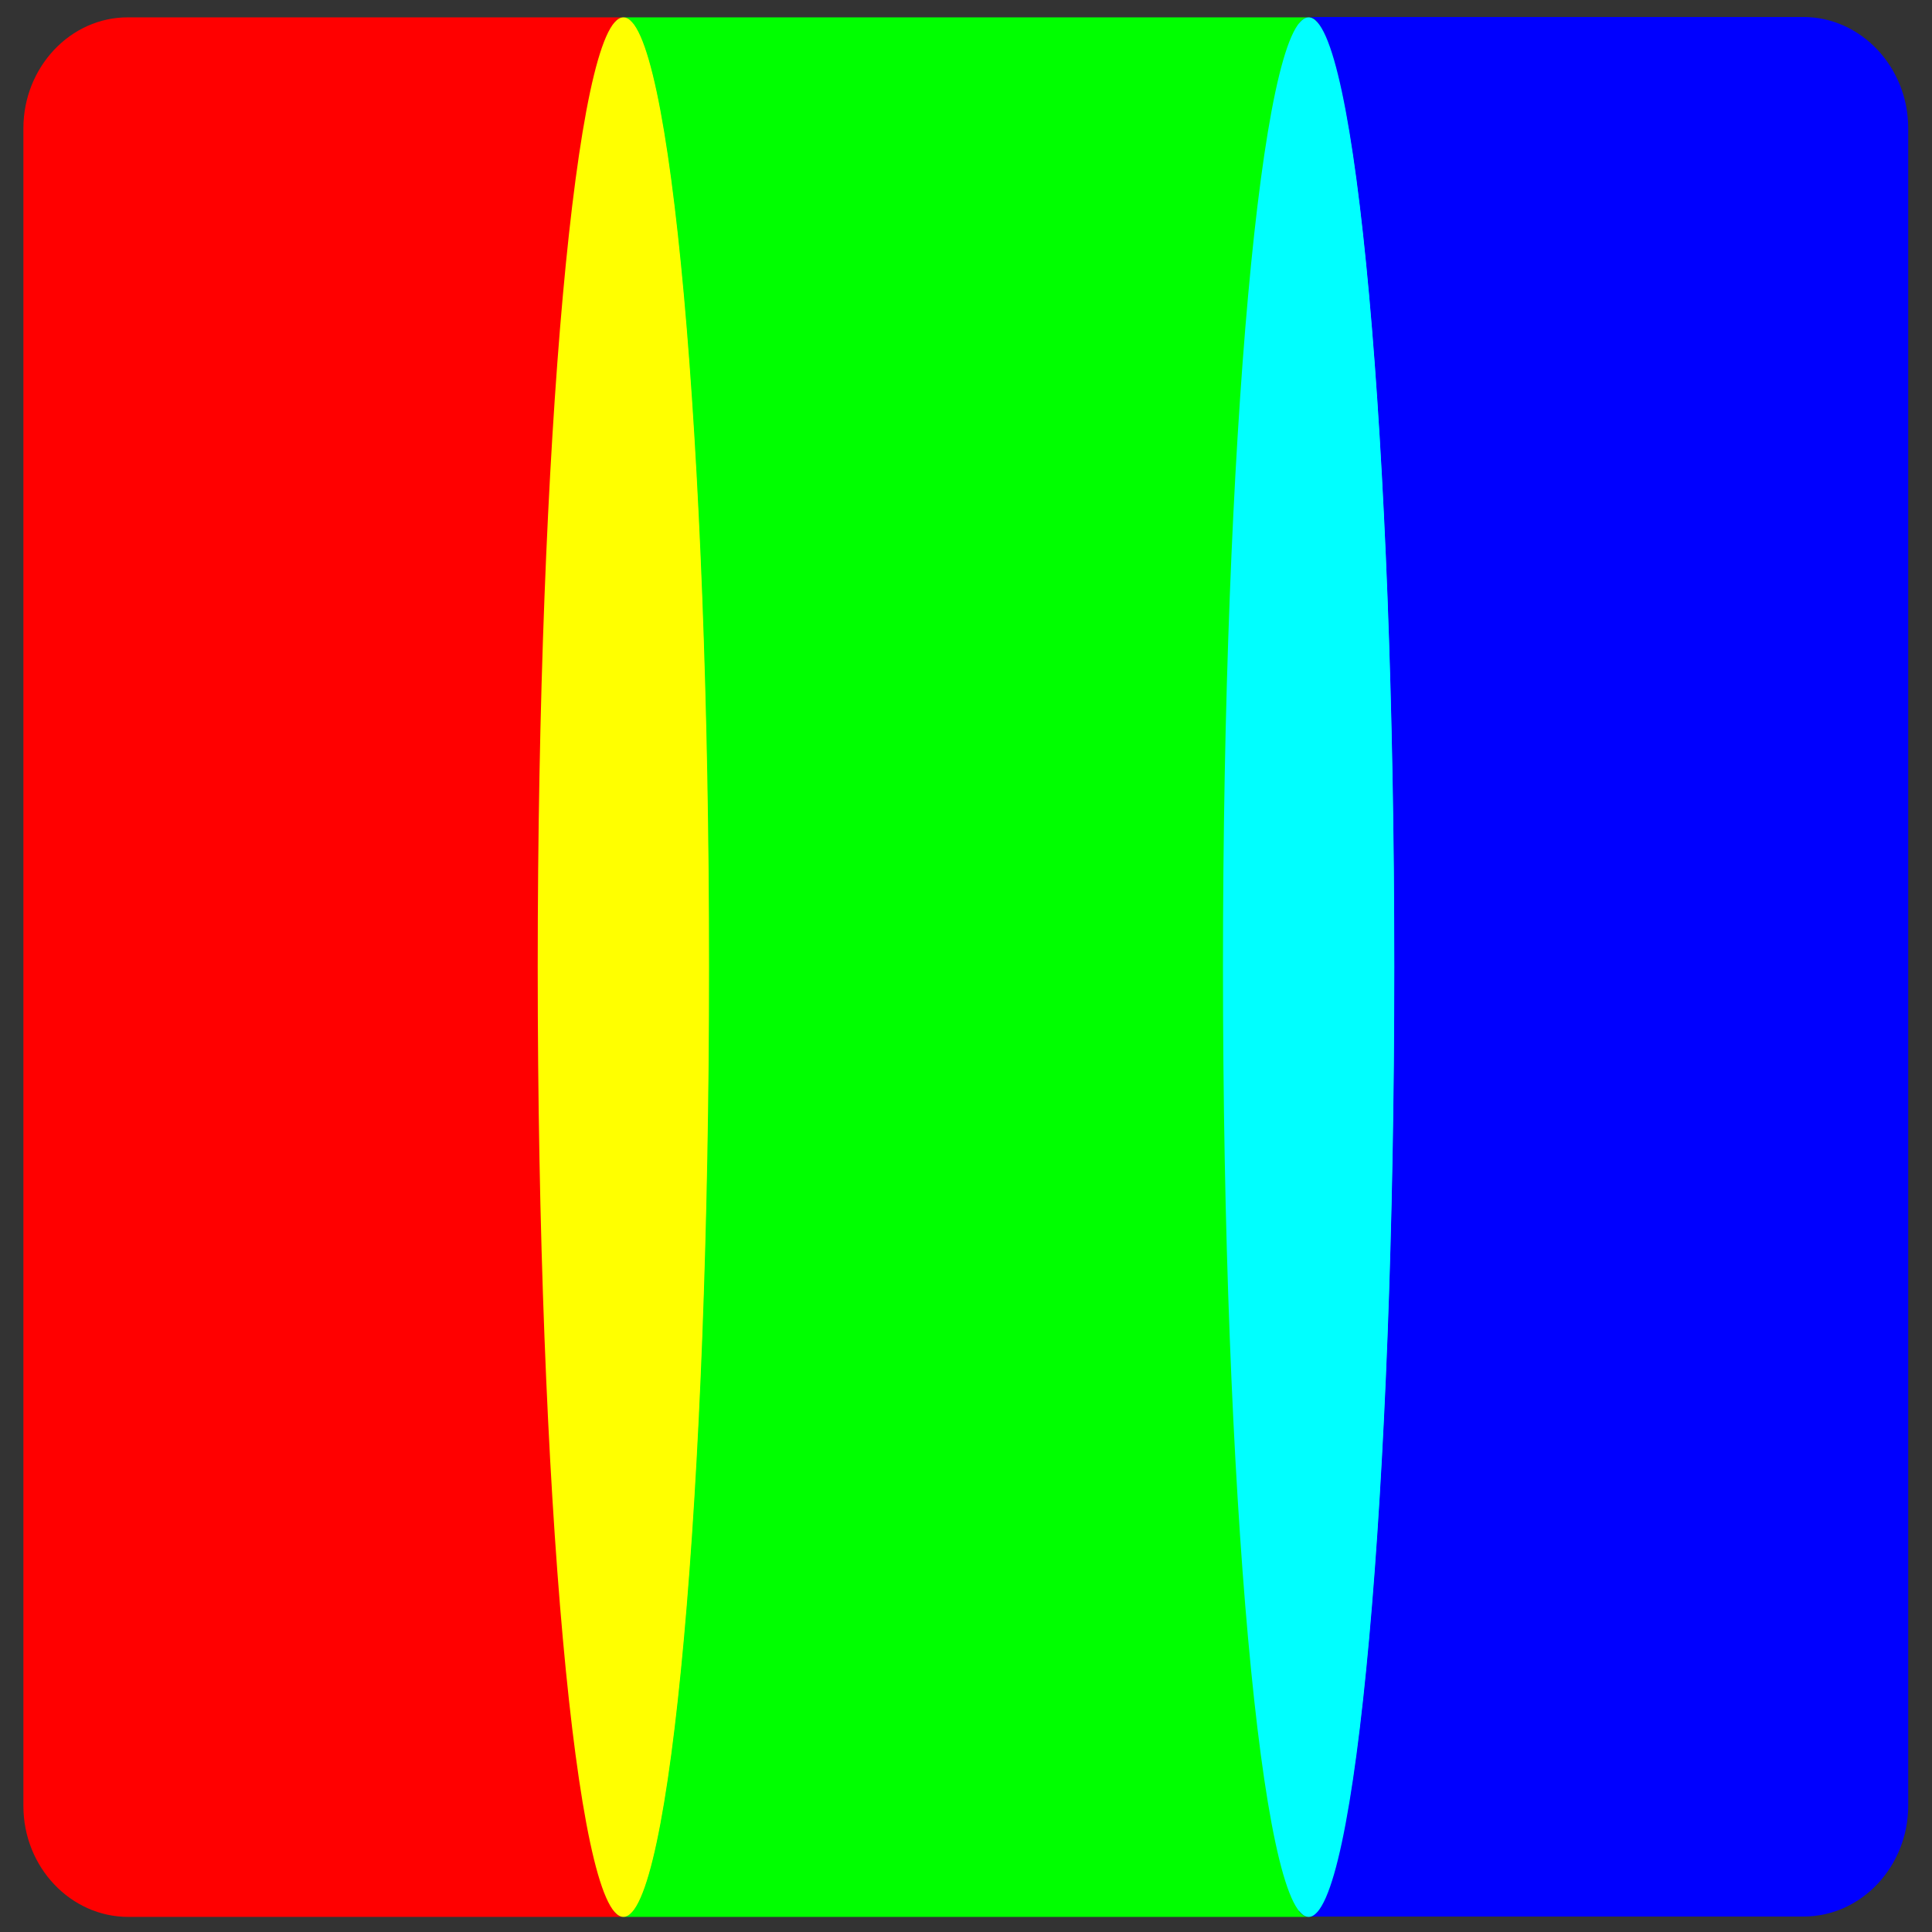 <?xml version="1.0" encoding="utf-8"?>
<!-- Generator: Adobe Illustrator 22.1.0, SVG Export Plug-In . SVG Version: 6.00 Build 0)  -->
<svg version="1.1" id="Layer_1" xmlns="http://www.w3.org/2000/svg" xmlns:xlink="http://www.w3.org/1999/xlink" x="0px" y="0px"
	 viewBox="0 0 512 512" style="enable-background:new 0 0 512 512;" xml:space="preserve">
<rect x="0" y="0" width="512" height="512" fill="#333333" stroke="none"/>
<style type="text/css">
	.st0{fill:#FF0000;}
	.st1{fill:#0000FF;}
	.st2{fill:#00FF00;}
	.st3{fill:#FFFF00;}
	.st4{fill:#00FFFF;}
</style>
<g>
	<path class="st0" d="M144.4,256.3c0-138.2,10.1-250.2,22.5-250.2H36.8C21.6,6.1,9.2,19.3,9.2,35.4v441.8
		c0,16.1,12.4,29.3,27.5,29.3h130.1C154.4,506.5,144.4,394.5,144.4,256.3z"/>
	<path class="st1" d="M477.1,6.1H347c12.4,0,22.5,112,22.5,250.2c0,138.2-10.1,250.2-22.5,250.2h130.1c15.1,0,27.5-13.2,27.5-29.3
		V35.4C504.7,19.3,492.3,6.1,477.1,6.1z"/>
	<g>
		<path class="st2" d="M324.5,256.3c0-138.2,10.1-250.2,22.5-250.2H166.9c12.4,0,22.5,112,22.5,250.2c0,138.2-10.1,250.2-22.5,250.2
			H347C334.6,506.5,324.5,394.5,324.5,256.3z"/>
		<path class="st3" d="M189.4,256.3c0,138.2-10.1,250.2-22.5,250.2c-12.4,0-22.5-112-22.5-250.2c0-138.2,10.1-250.2,22.5-250.2
			C179.3,6.1,189.4,118.1,189.4,256.3z"/>
		<path class="st4" d="M369.5,256.3c0,138.2-10.1,250.2-22.5,250.2c-12.4,0-22.5-112-22.5-250.2c0-138.2,10.1-250.2,22.5-250.2
			C359.5,6.1,369.5,118.1,369.5,256.3z"/>
	</g>
</g>
<g>
	<path class="st0" d="M142.5,256.3c0-139,10.2-251.7,22.7-251.7H34C18.7,4.5,6.2,17.8,6.2,34v444.6C6.2,494.8,18.7,508,34,508h131.2
		C152.6,508,142.5,395.3,142.5,256.3z"/>
	<path class="st1" d="M477.9,4.5H346.8c12.5,0,22.7,112.7,22.7,251.7c0,139-10.2,251.7-22.7,251.7h131.2c15.3,0,27.7-13.3,27.7-29.4
		V34C505.7,17.8,493.2,4.5,477.9,4.5z"/>
	<g>
		<path class="st2" d="M324.1,256.3c0-139,10.2-251.7,22.7-251.7H165.1c12.5,0,22.7,112.7,22.7,251.7c0,139-10.2,251.7-22.7,251.7
			h181.6C334.2,508,324.1,395.3,324.1,256.3z"/>
		<path class="st3" d="M187.9,256.3c0,139-10.2,251.7-22.7,251.7c-12.5,0-22.7-112.7-22.7-251.7c0-139,10.2-251.7,22.7-251.7
			C177.7,4.5,187.9,117.3,187.9,256.3z"/>
		<path class="st4" d="M369.5,256.3c0,139-10.2,251.7-22.7,251.7c-12.5,0-22.7-112.7-22.7-251.7c0-139,10.2-251.7,22.7-251.7
			C359.3,4.5,369.5,117.3,369.5,256.3z"/>
	</g>
</g>
</svg>
